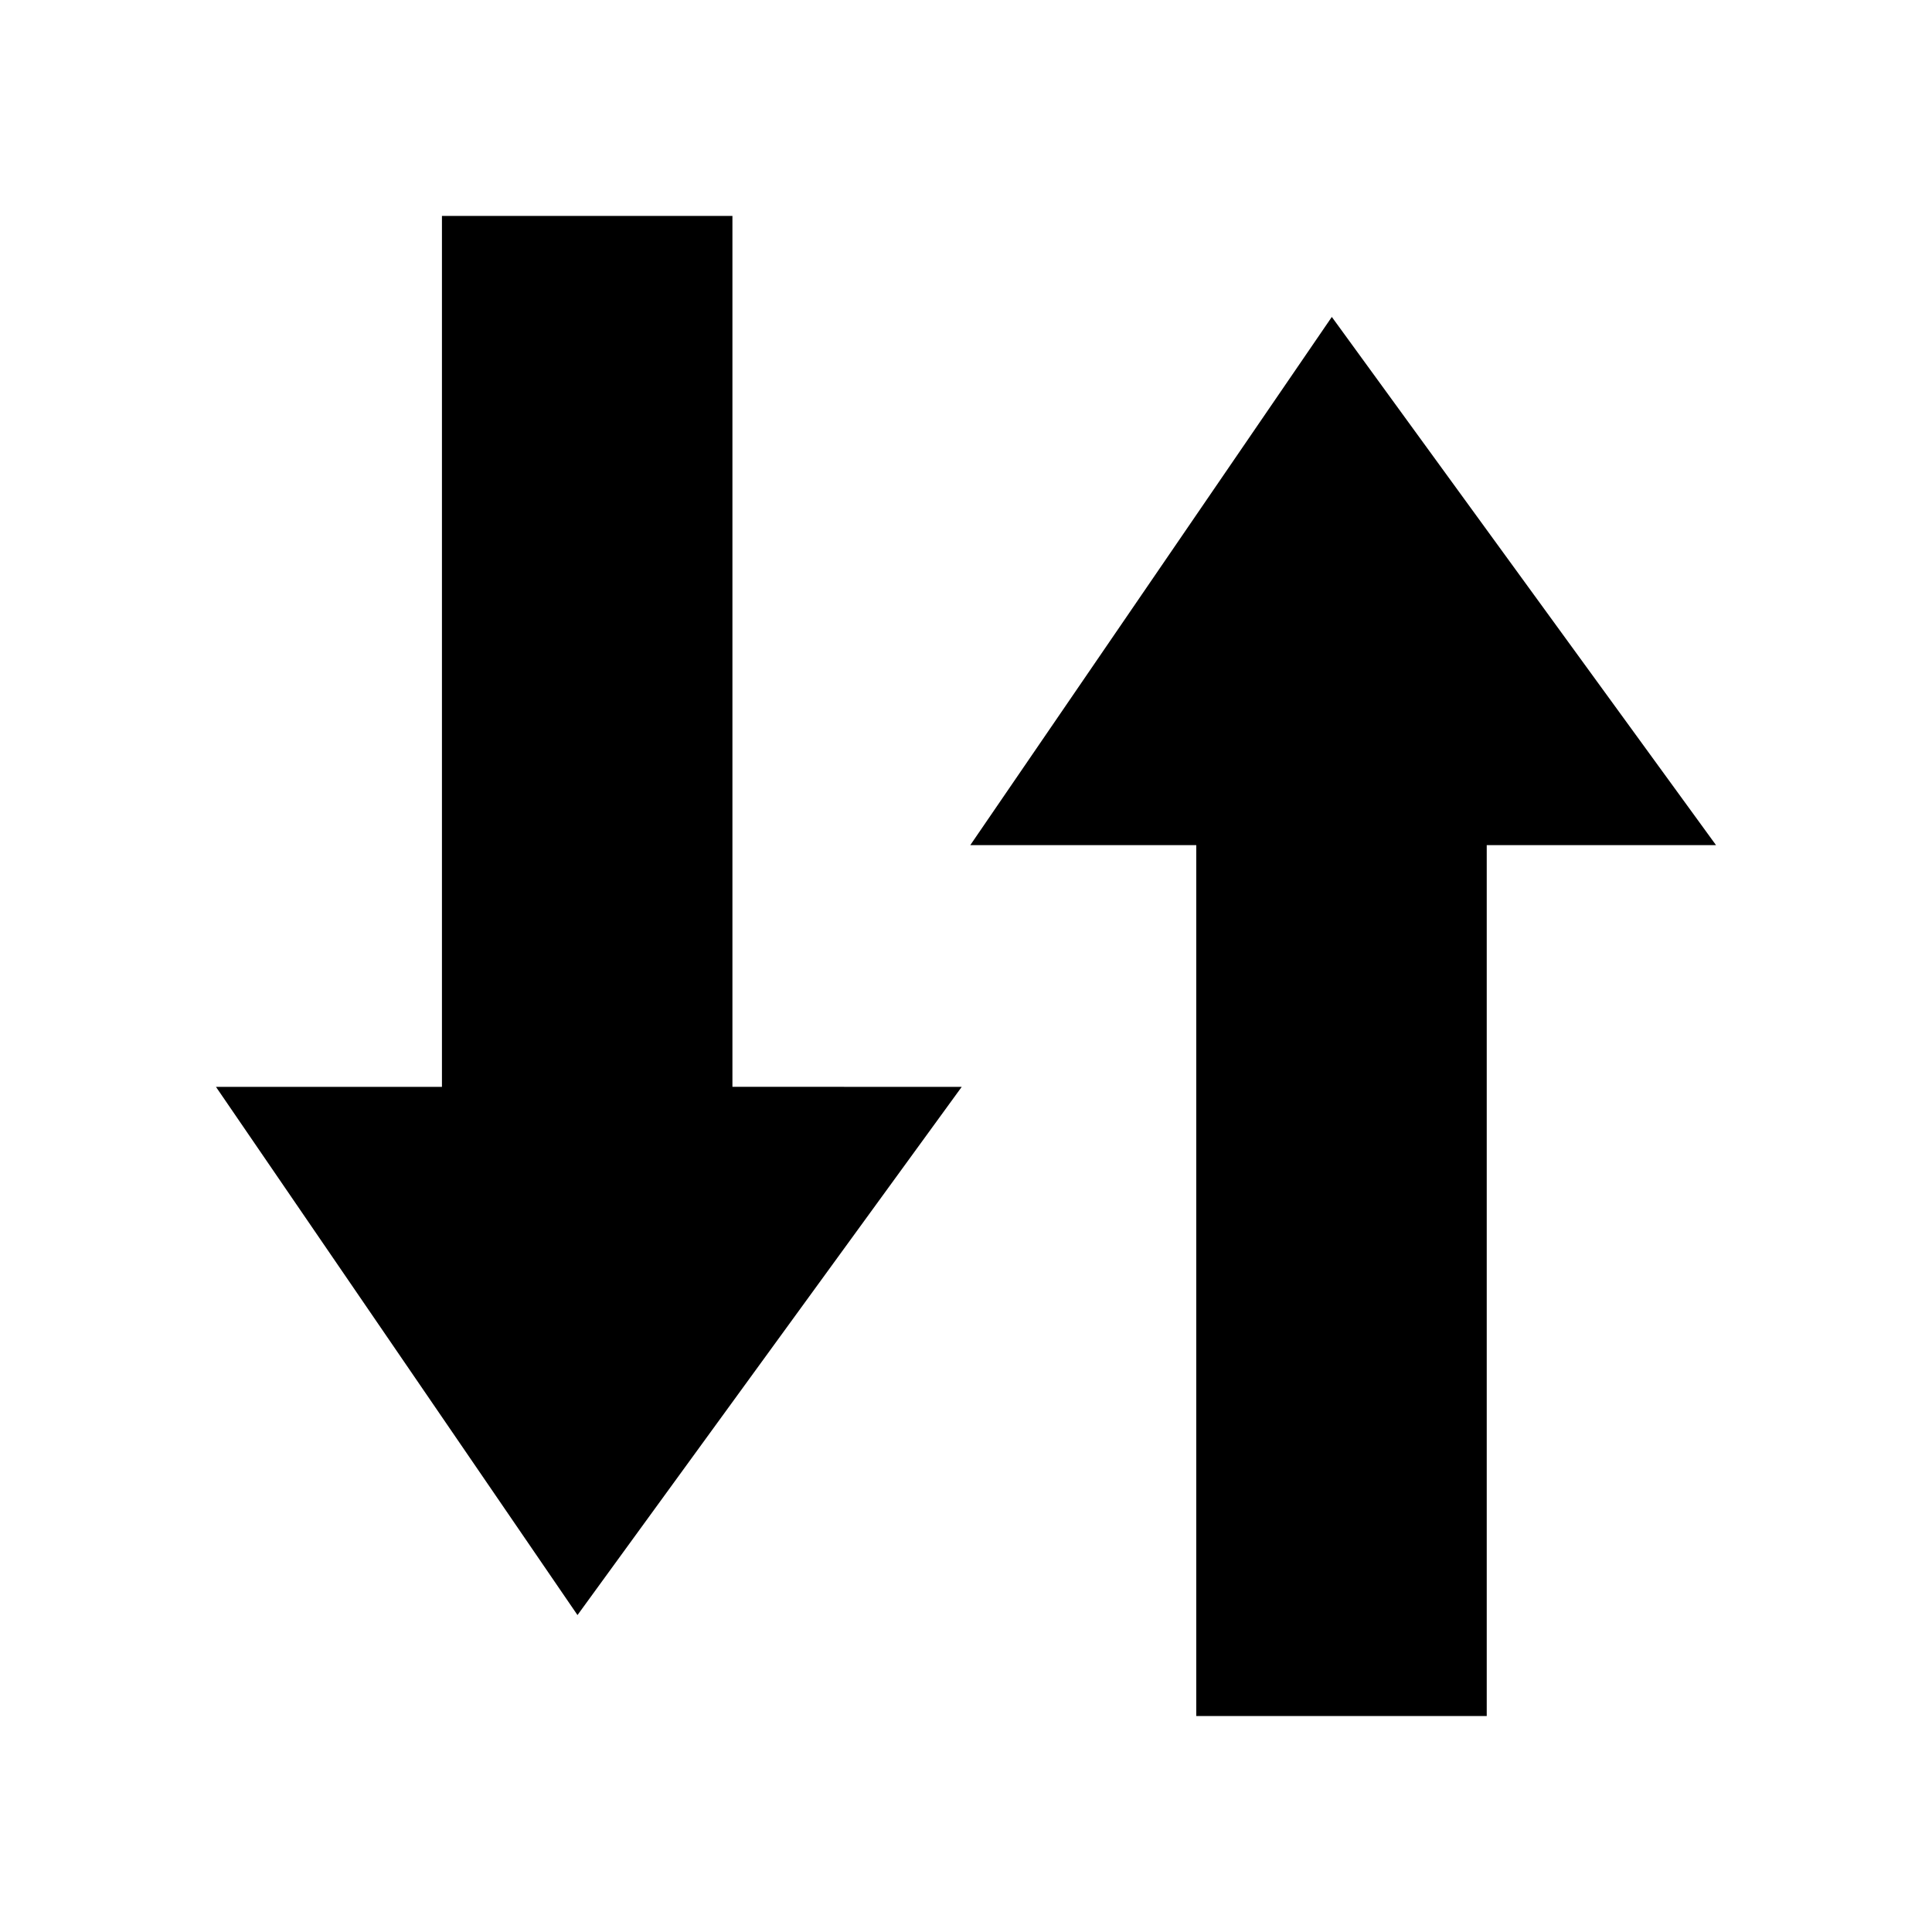 <?xml version="1.0" encoding="UTF-8"?>
<!-- Uploaded to: ICON Repo, www.svgrepo.com, Generator: ICON Repo Mixer Tools -->
<svg fill="#000000" width="800px" height="800px" version="1.1" viewBox="144 144 512 512" xmlns="http://www.w3.org/2000/svg">
 <g>
  <path d="m338.1 432.02v-230.79s0-0.004-0.004-0.004h-76.969c-0.004 0-0.008 0.004-0.008 0.008v230.79l-59.887 0.004 95.801 139.97c0.004 0.008 0.012 0.008 0.016 0l101.82-139.97z"/>
  <path d="m538 367.97v230.79h-76.977v-230.79h-59.887l95.809-139.98 101.82 139.98z"/>
 </g>
</svg>